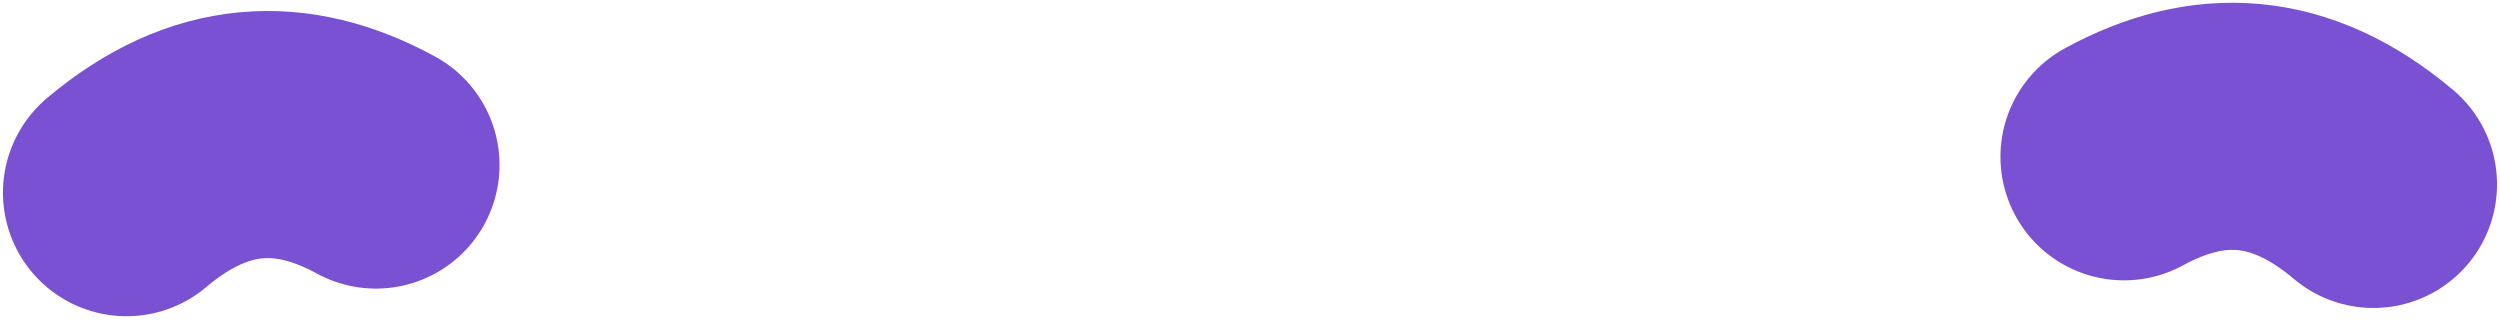 <svg xmlns="http://www.w3.org/2000/svg" width="302" height="39" fill="none"><path stroke="#7B51D4" stroke-linecap="round" stroke-width="29.852" d="M286.715 22.277c-10.056-8.475-19.974-8.88-30.135-3.336M15.283 23.274c10.056-8.476 19.974-8.88 30.135-3.337"/></svg>